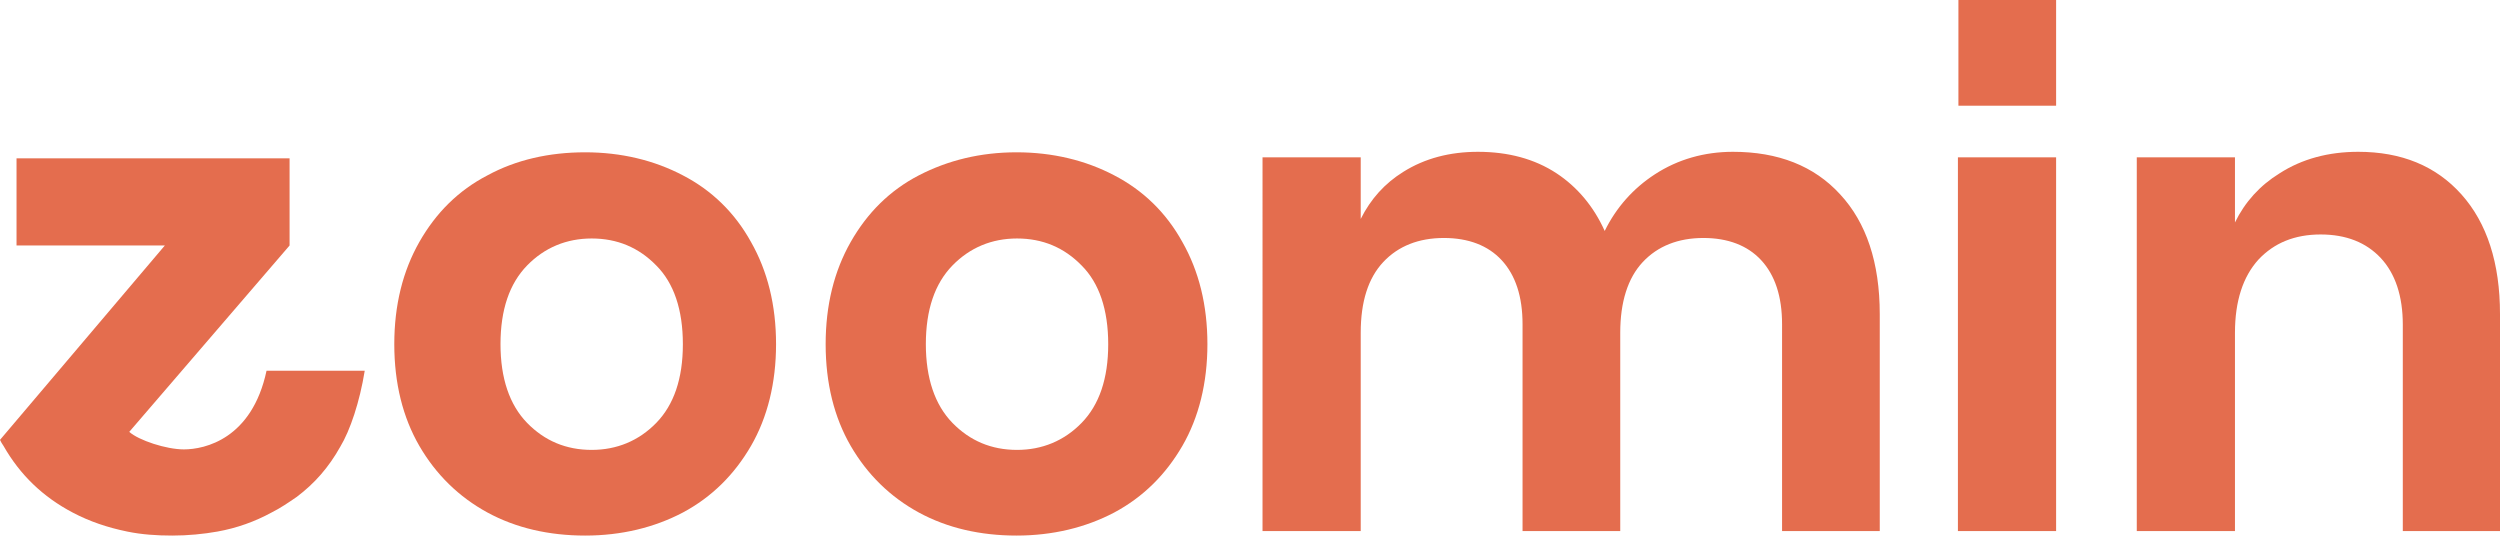 <?xml version="1.0" encoding="utf-8"?>
<!-- Generator: Adobe Illustrator 26.1.0, SVG Export Plug-In . SVG Version: 6.00 Build 0)  -->
<svg version="1.1" id="Layer_1" xmlns="http://www.w3.org/2000/svg" xmlns:xlink="http://www.w3.org/1999/xlink" x="0px" y="0px"
	 viewBox="0 0 499 106.9" style="enable-background:new 0 0 499 106.9;" xml:space="preserve">
<style type="text/css">
	.st0{fill-rule:evenodd;clip-rule:evenodd;fill:#E46D4E;}
</style>
<g id="ZOOMIN_primary_logotype">
	<path id="Fill-1" class="st0" d="M136.3,68.7c0,6.9-1.8,12.1-5.3,15.7c-3.5,3.6-7.9,5.4-12.9,5.4c-5.1,0-9.4-1.8-12.9-5.4
		c-3.5-3.6-5.3-8.9-5.3-15.7c0-6.9,1.8-12.1,5.3-15.7c3.5-3.6,7.9-5.4,12.9-5.4c5.1,0,9.4,1.8,12.9,5.4
		C134.5,56.5,136.3,61.8,136.3,68.7z M136.3,35c-5.7-3-12.3-4.6-19.5-4.6c-7.2,0-13.8,1.5-19.5,4.6c-5.8,3-10.3,7.5-13.6,13.3
		c-3.3,5.8-5,12.6-5,20.4c0,7.8,1.7,14.6,5,20.3c3.3,5.7,7.9,10.2,13.6,13.3c5.7,3.1,12.3,4.6,19.5,4.6c7.2,0,13.8-1.6,19.5-4.6
		c5.8-3.1,10.3-7.6,13.6-13.3c3.3-5.7,5-12.6,5-20.3c0-7.8-1.7-14.6-5-20.4C146.7,42.5,142.1,38,136.3,35L136.3,35z"/>
	<path id="Fill-2" class="st0" d="M221.2,68.7c0,6.9-1.8,12.1-5.3,15.7c-3.5,3.6-7.9,5.4-12.9,5.4c-5.1,0-9.4-1.8-12.9-5.4
		c-3.5-3.6-5.3-8.9-5.3-15.7c0-6.9,1.8-12.1,5.3-15.7c3.5-3.6,7.9-5.4,12.9-5.4c5.1,0,9.4,1.8,12.9,5.4
		C219.4,56.5,221.2,61.8,221.2,68.7z M222.4,35c-5.7-3-12.3-4.6-19.5-4.6S189.2,32,183.4,35c-5.8,3-10.3,7.5-13.6,13.3
		c-3.3,5.8-5,12.6-5,20.4c0,7.8,1.7,14.6,5,20.3c3.3,5.7,7.9,10.2,13.6,13.3c5.7,3.1,12.3,4.6,19.5,4.6c7.2,0,13.8-1.6,19.5-4.6
		c5.8-3.1,10.3-7.6,13.6-13.3c3.3-5.7,5-12.6,5-20.3c0-7.8-1.7-14.6-5-20.4C232.8,42.5,228.2,38,222.4,35z"/>
	<path id="Fill-3" class="st0" d="M345.9,30.3c-5.7,0-11,1.5-15.6,4.5c-4.3,2.8-7.7,6.6-10,11.3c-2.2-4.9-5.5-8.8-9.6-11.5
		c-4.4-2.9-9.7-4.3-15.7-4.3c-5.6,0-10.6,1.3-14.9,4c-3.7,2.3-6.5,5.4-8.5,9.4V31.4h-19.6V106h19.6V66.4c0-6.2,1.5-10.9,4.5-14.1
		c3-3.2,7.1-4.8,12.1-4.8c4.9,0,8.8,1.5,11.5,4.4c2.8,3,4.2,7.3,4.2,12.8V106h19.5V66.4c0-6.1,1.5-10.9,4.5-14.1
		c3-3.2,7.1-4.8,12.1-4.8c4.9,0,8.8,1.5,11.5,4.4c2.8,3,4.2,7.3,4.2,12.8V106h19.5V62.7c0-10.3-2.7-18.3-7.9-23.9
		C362.1,33.1,354.9,30.3,345.9,30.3"/>
	<path id="Fill-4" class="st0" d="M390.8,106h19.6V31.4h-19.6V106z"/>
	<path id="Fill-5" class="st0" d="M491.3,38.8c-5.1-5.7-12-8.5-20.6-8.5c-5.9,0-11.2,1.4-15.7,4.3c-3.9,2.4-6.9,5.7-8.9,9.8v-13
		h-19.6V106h19.6V66.4c0-6.3,1.6-11.2,4.7-14.6c3.1-3.3,7.2-5,12.4-5c5.1,0,9.1,1.6,12,4.7c2.9,3.1,4.4,7.6,4.4,13.3V106H499V62.7
		C499,52.5,496.4,44.5,491.3,38.8"/>
	<path id="Fill-6" class="st0" d="M390.9,21.1h19.5V0h-19.5V21.1z"/>
	<path id="Fill-7" class="st0" d="M72.8,74l-19.6,0c-2.9,13.6-12.3,15.7-16.5,15.7c-3.5,0-9-1.8-10.9-3.5L57.8,49c0,0,0-0.1,0-0.1
		l0-17.3H3.3V49h29.6L0,87.8c0.2,0.4,0.4,0.8,0.7,1.2c3.3,5.8,7.9,10.2,13.8,13.3c3.4,1.8,7,3,10.9,3.8c2.9,0.6,5.9,0.8,9,0.8
		c3.1,0,6.2-0.3,9-0.8c3.9-0.7,7.5-2,10.8-3.8c1.8-0.9,3.4-2,5-3.1c3.6-2.7,6.4-5.9,8.7-10C69.9,85.9,71.8,80.2,72.8,74"/>
</g>
</svg>
